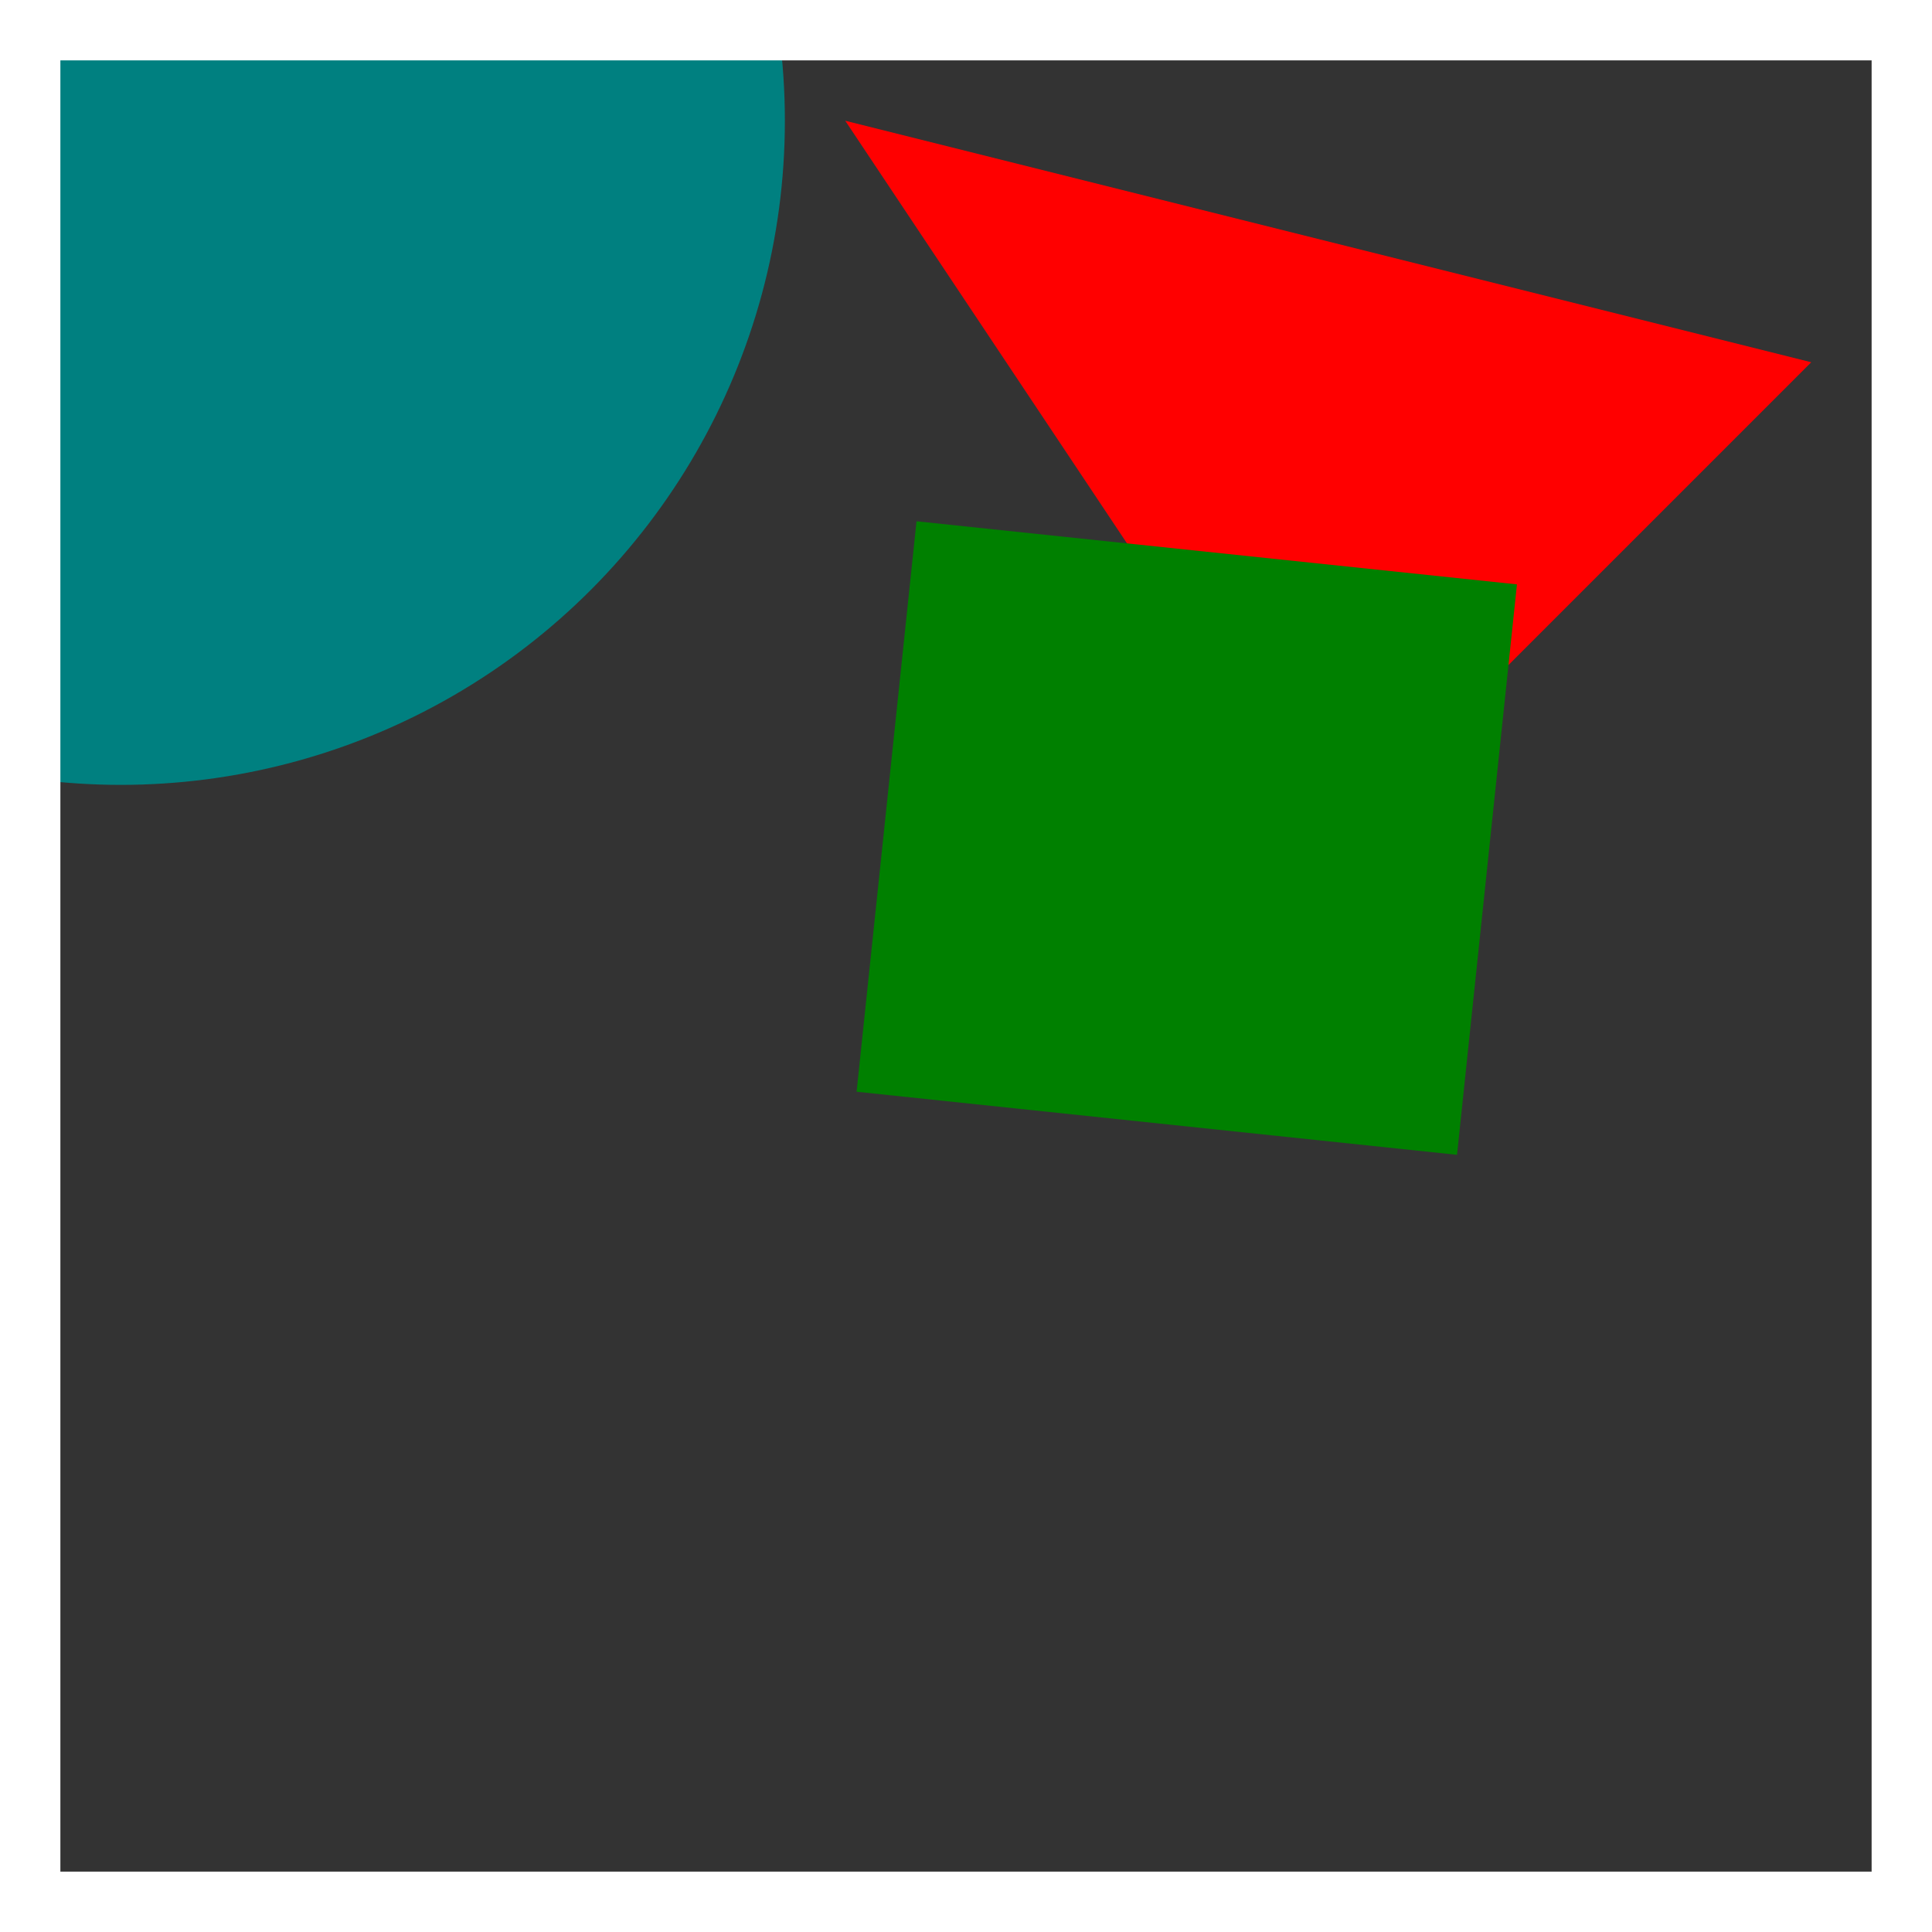 <svg xmlns="http://www.w3.org/2000/svg" width="32" height="32" viewBox="0 0 64 64"><rect x="0" y="0" width="64" height="64" fill="#333333" stroke="none"/><circle cx="4" cy="4" r="22" fill="teal"/><path fill="red" d="m28 4 32 8-16 16Z"/><path fill="green" d="m30.361 17.268 19.89 2.09-1.985 18.897-19.89-2.09z"/><path fill="none" stroke="#ffffff40" stroke-width="4" d="M0 0h64v64H0z"/></svg>